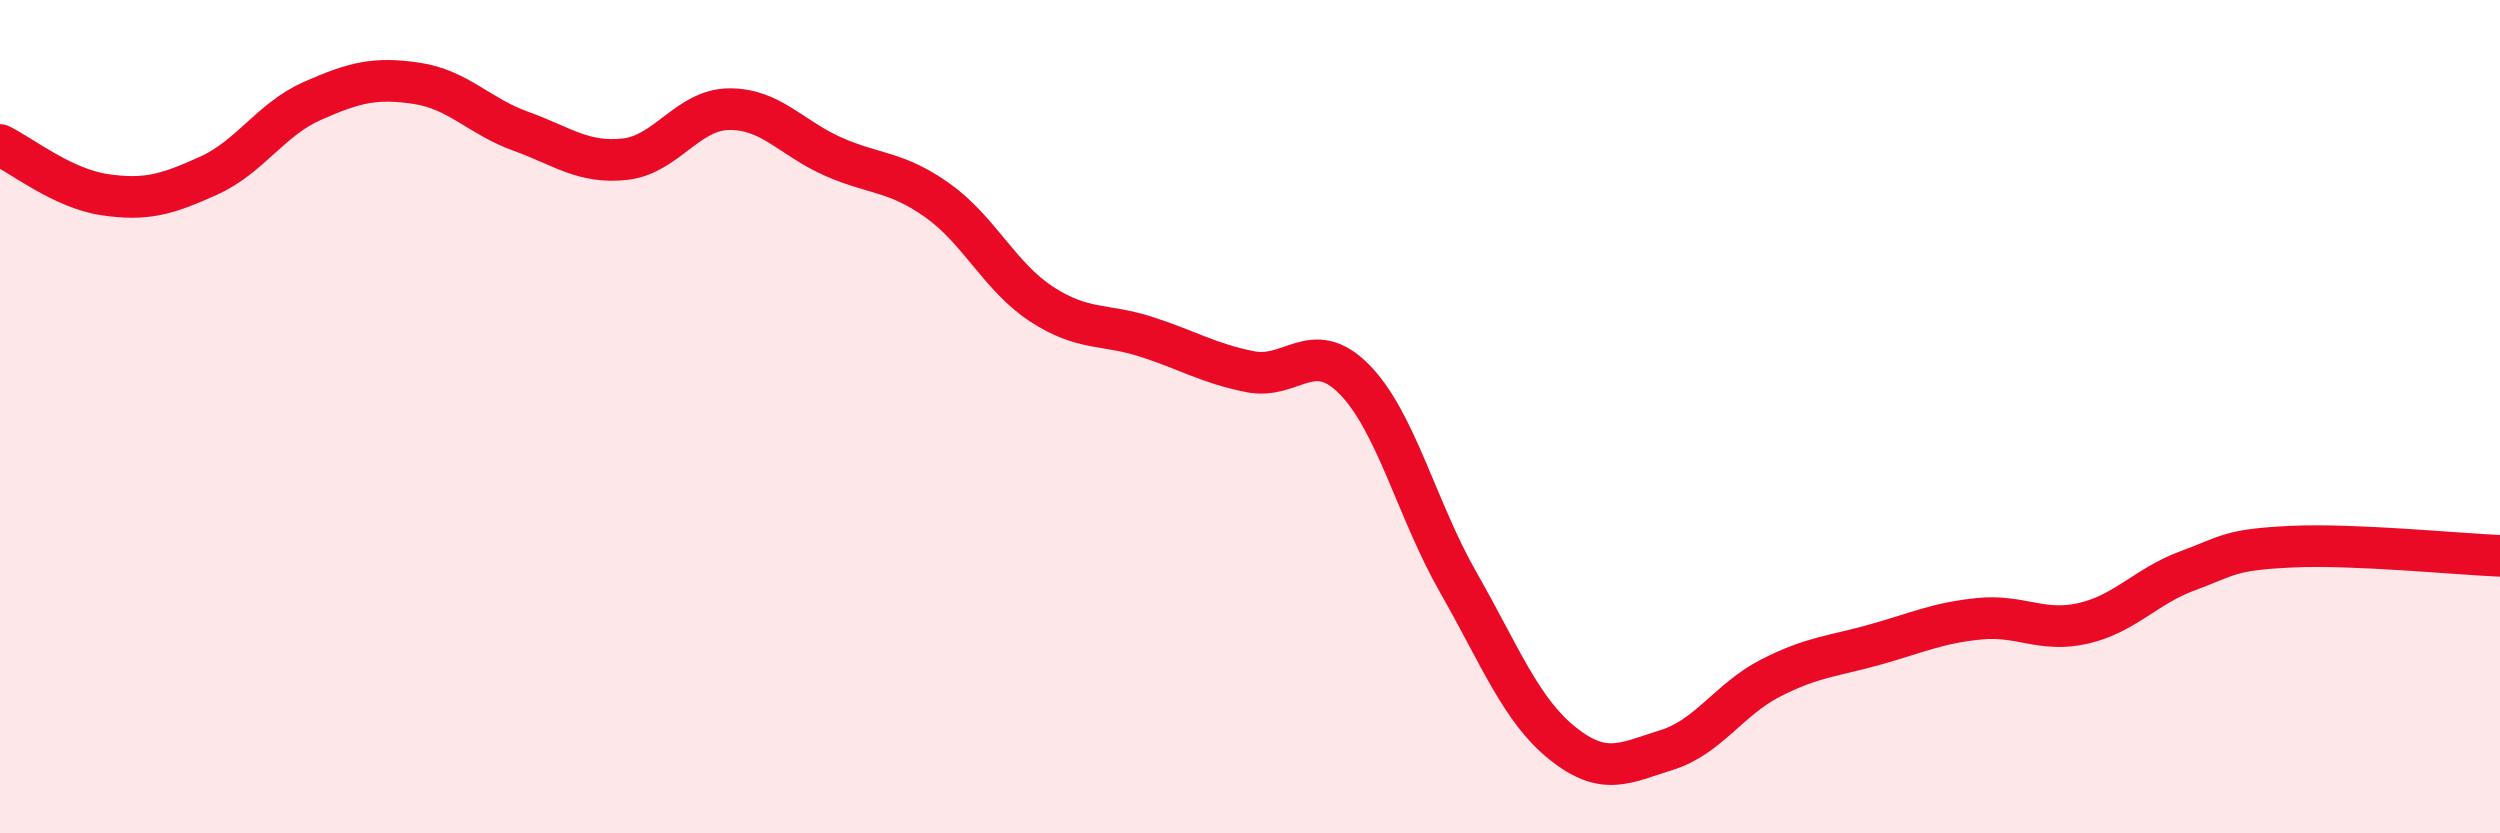 
    <svg width="60" height="20" viewBox="0 0 60 20" xmlns="http://www.w3.org/2000/svg">
      <path
        d="M 0,3.48 C 0.5,3.72 1.5,4.52 2.5,4.67 C 3.5,4.82 4,4.67 5,4.22 C 6,3.77 6.5,2.86 7.5,2.42 C 8.5,1.98 9,1.85 10,2 C 11,2.15 11.5,2.79 12.5,3.15 C 13.5,3.51 14,3.93 15,3.82 C 16,3.71 16.5,2.63 17.5,2.62 C 18.5,2.61 19,3.32 20,3.76 C 21,4.2 21.5,4.1 22.5,4.81 C 23.5,5.52 24,6.65 25,7.3 C 26,7.95 26.5,7.76 27.5,8.08 C 28.5,8.4 29,8.72 30,8.92 C 31,9.12 31.5,8.09 32.5,9.1 C 33.5,10.11 34,12.23 35,13.98 C 36,15.73 36.5,17.04 37.5,17.84 C 38.5,18.64 39,18.31 40,18 C 41,17.69 41.5,16.78 42.5,16.27 C 43.5,15.76 44,15.75 45,15.47 C 46,15.19 46.5,14.95 47.5,14.85 C 48.5,14.75 49,15.19 50,14.96 C 51,14.73 51.5,14.07 52.5,13.7 C 53.5,13.33 53.5,13.19 55,13.12 C 56.5,13.05 59,13.3 60,13.34L60 20L0 20Z"
        fill="#EB0A25"
        opacity="0.1"
        stroke-linecap="round"
        stroke-linejoin="round"
      />
      <path
        d="M 0,3.48 C 0.5,3.72 1.5,4.52 2.5,4.67 C 3.5,4.82 4,4.67 5,4.22 C 6,3.77 6.5,2.86 7.5,2.42 C 8.5,1.98 9,1.85 10,2 C 11,2.15 11.5,2.79 12.5,3.15 C 13.5,3.51 14,3.93 15,3.82 C 16,3.71 16.5,2.63 17.5,2.62 C 18.5,2.61 19,3.32 20,3.76 C 21,4.2 21.5,4.1 22.5,4.81 C 23.5,5.52 24,6.65 25,7.3 C 26,7.95 26.5,7.76 27.5,8.08 C 28.5,8.4 29,8.72 30,8.92 C 31,9.12 31.5,8.09 32.5,9.1 C 33.5,10.11 34,12.23 35,13.98 C 36,15.73 36.5,17.04 37.5,17.84 C 38.5,18.64 39,18.31 40,18 C 41,17.69 41.5,16.78 42.5,16.27 C 43.5,15.76 44,15.75 45,15.47 C 46,15.19 46.5,14.95 47.5,14.85 C 48.5,14.75 49,15.19 50,14.96 C 51,14.73 51.5,14.07 52.5,13.7 C 53.5,13.33 53.5,13.19 55,13.12 C 56.5,13.05 59,13.3 60,13.34"
        stroke="#EB0A25"
        stroke-width="1"
        fill="none"
        stroke-linecap="round"
        stroke-linejoin="round"
      />
    </svg>
  